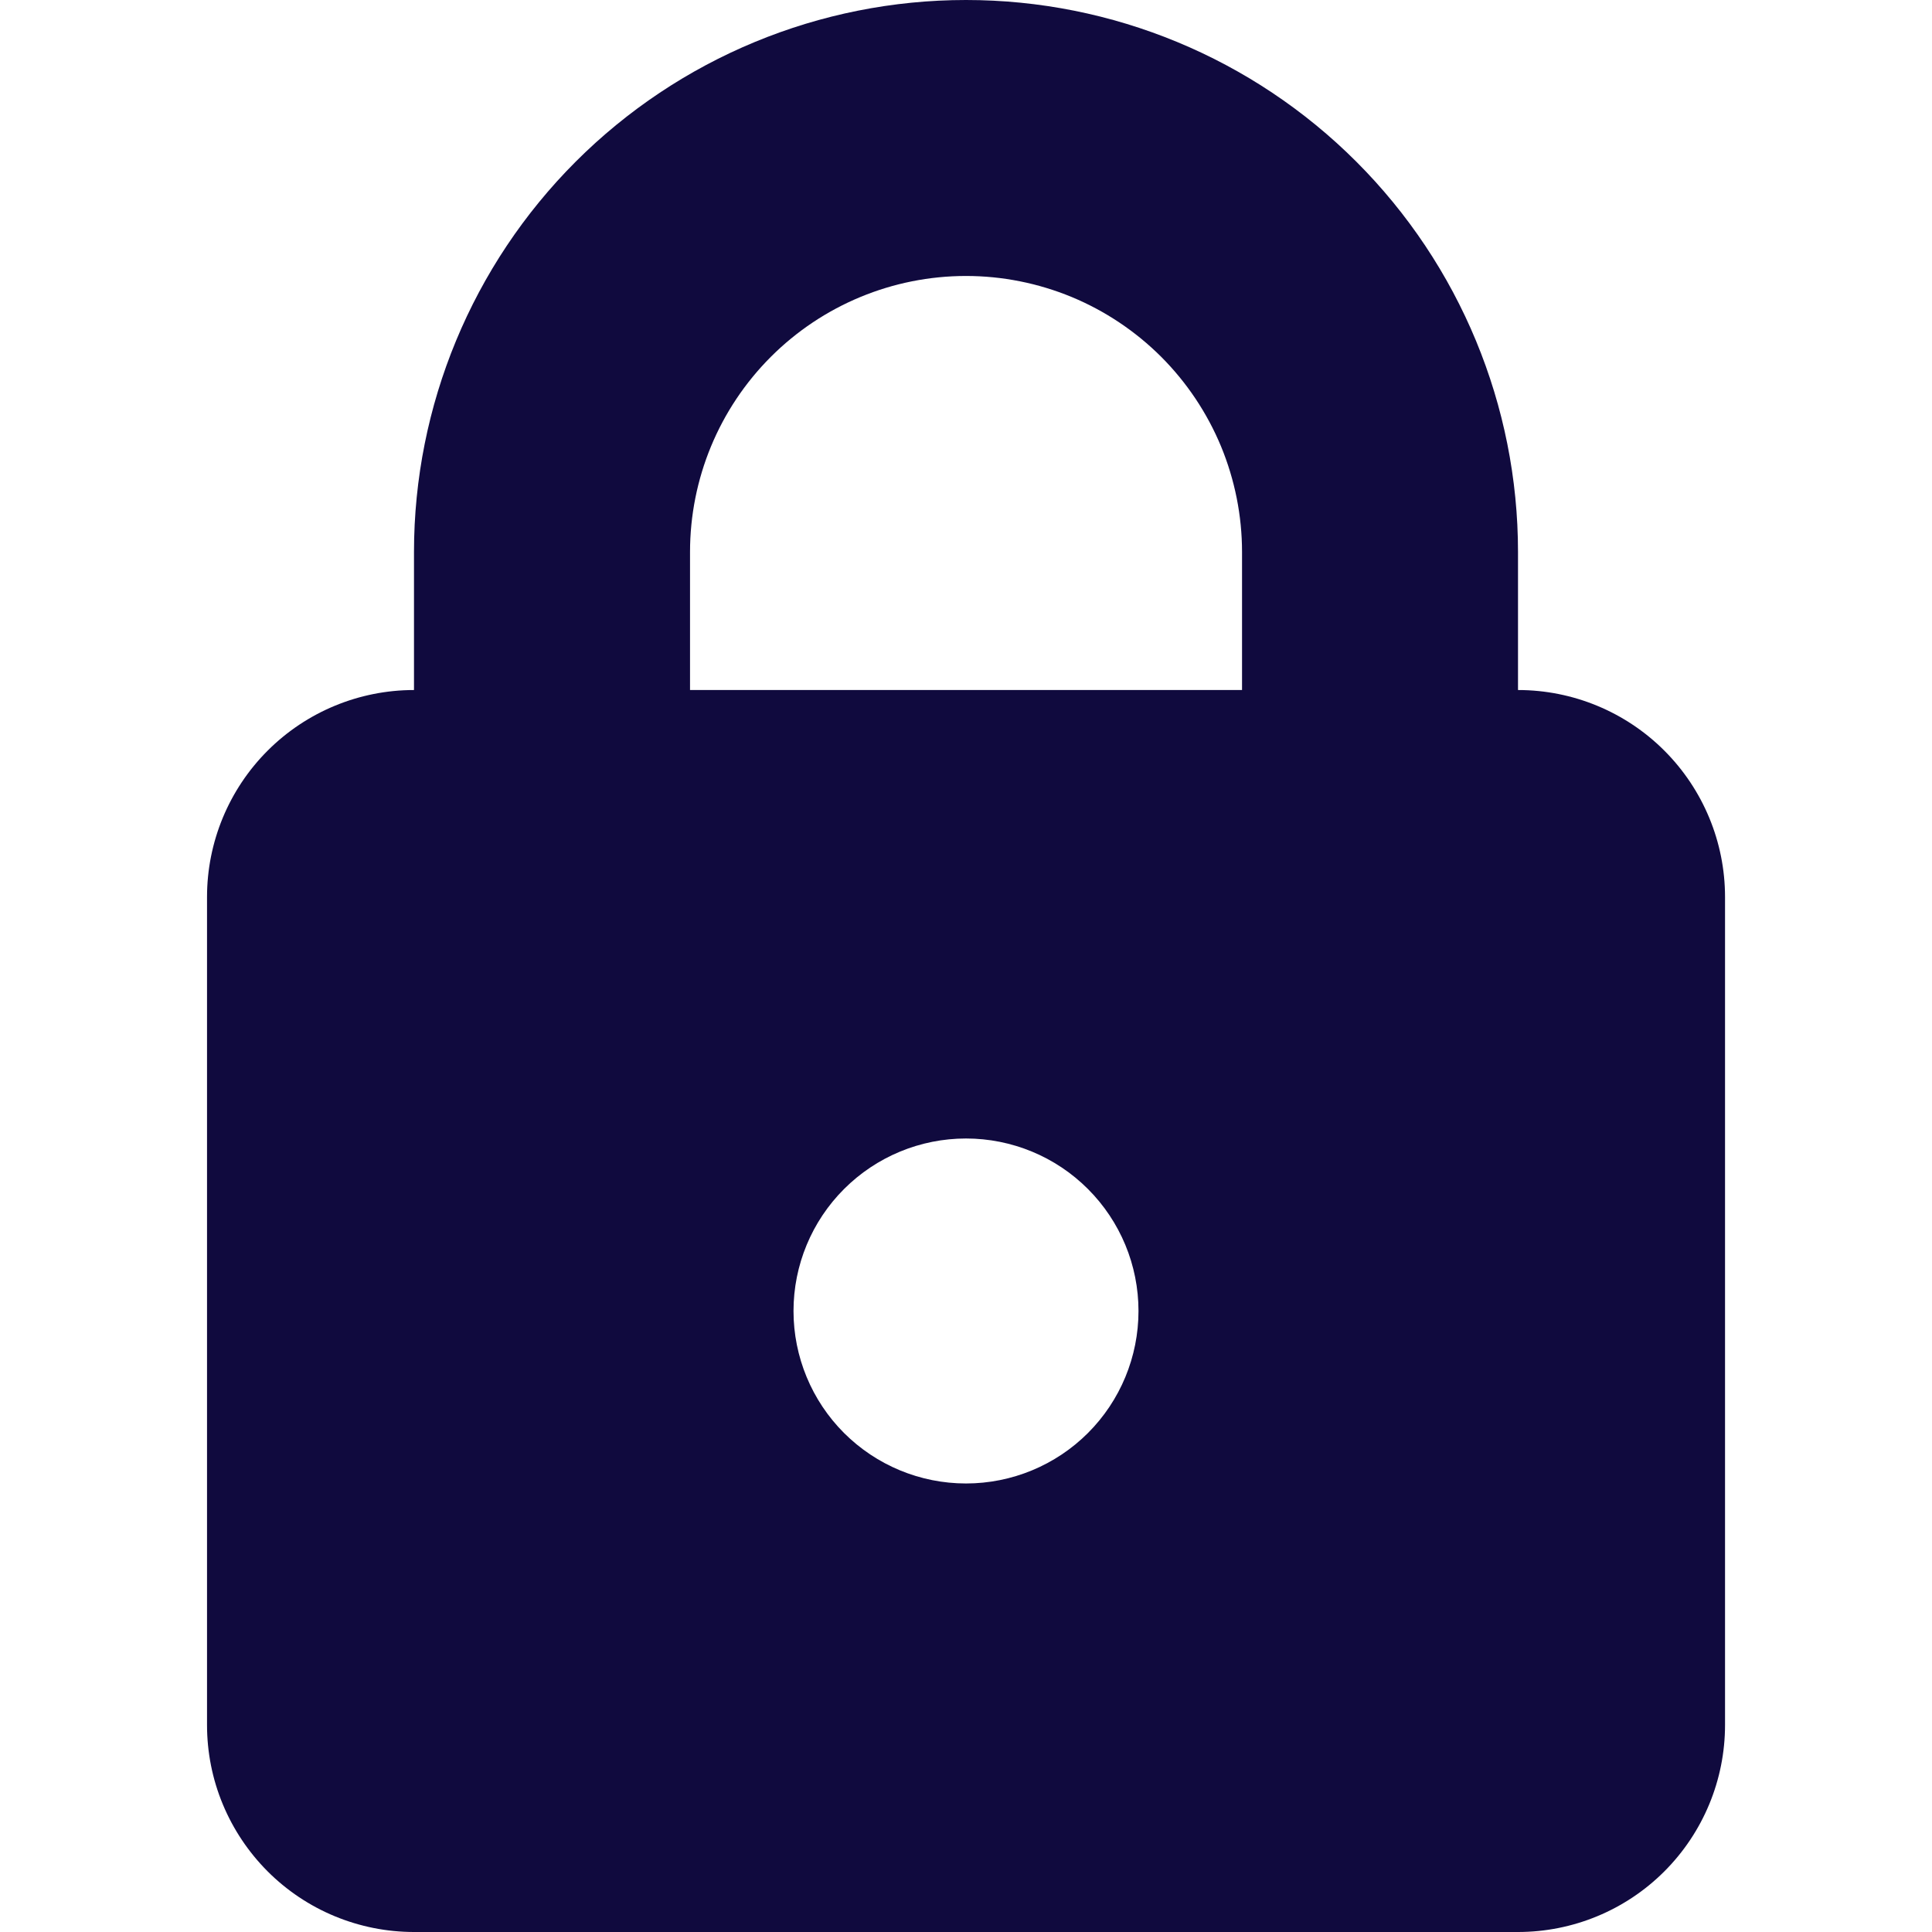 <svg width="32" height="32" viewBox="0 0 32 32" fill="none" xmlns="http://www.w3.org/2000/svg">
<path fill-rule="evenodd" clip-rule="evenodd" d="M16 4.571C14.788 4.571 13.625 5.053 12.768 5.91C11.91 6.768 11.429 7.93 11.429 9.143V11.429H20.572V9.143C20.572 8.543 20.453 7.948 20.224 7.393C19.994 6.839 19.657 6.335 19.233 5.91C18.808 5.486 18.304 5.149 17.75 4.919C17.195 4.69 16.601 4.571 16 4.571ZM6.857 9.143V11.429C5.948 11.429 5.076 11.79 4.433 12.433C3.79 13.076 3.429 13.948 3.429 14.857V28.571C3.429 29.022 3.517 29.468 3.69 29.884C3.862 30.299 4.115 30.677 4.433 30.996C4.751 31.314 5.129 31.567 5.545 31.739C5.961 31.911 6.407 32 6.857 32H25.143C26.052 32 26.924 31.639 27.567 30.996C28.21 30.353 28.572 29.481 28.572 28.571V14.857C28.572 13.948 28.21 13.076 27.567 12.433C26.924 11.79 26.052 11.429 25.143 11.429V9.143C25.143 6.718 24.18 4.393 22.465 2.678C20.75 0.963 18.425 0 16 0C13.575 0 11.25 0.963 9.535 2.678C7.821 4.393 6.857 6.718 6.857 9.143ZM16 24.571C16.758 24.571 17.485 24.27 18.02 23.735C18.556 23.199 18.857 22.472 18.857 21.714C18.857 20.956 18.556 20.23 18.02 19.694C17.485 19.158 16.758 18.857 16 18.857C15.242 18.857 14.516 19.158 13.98 19.694C13.444 20.23 13.143 20.956 13.143 21.714C13.143 22.472 13.444 23.199 13.98 23.735C14.516 24.27 15.242 24.571 16 24.571Z" fill="#100A3E"/>
</svg>
